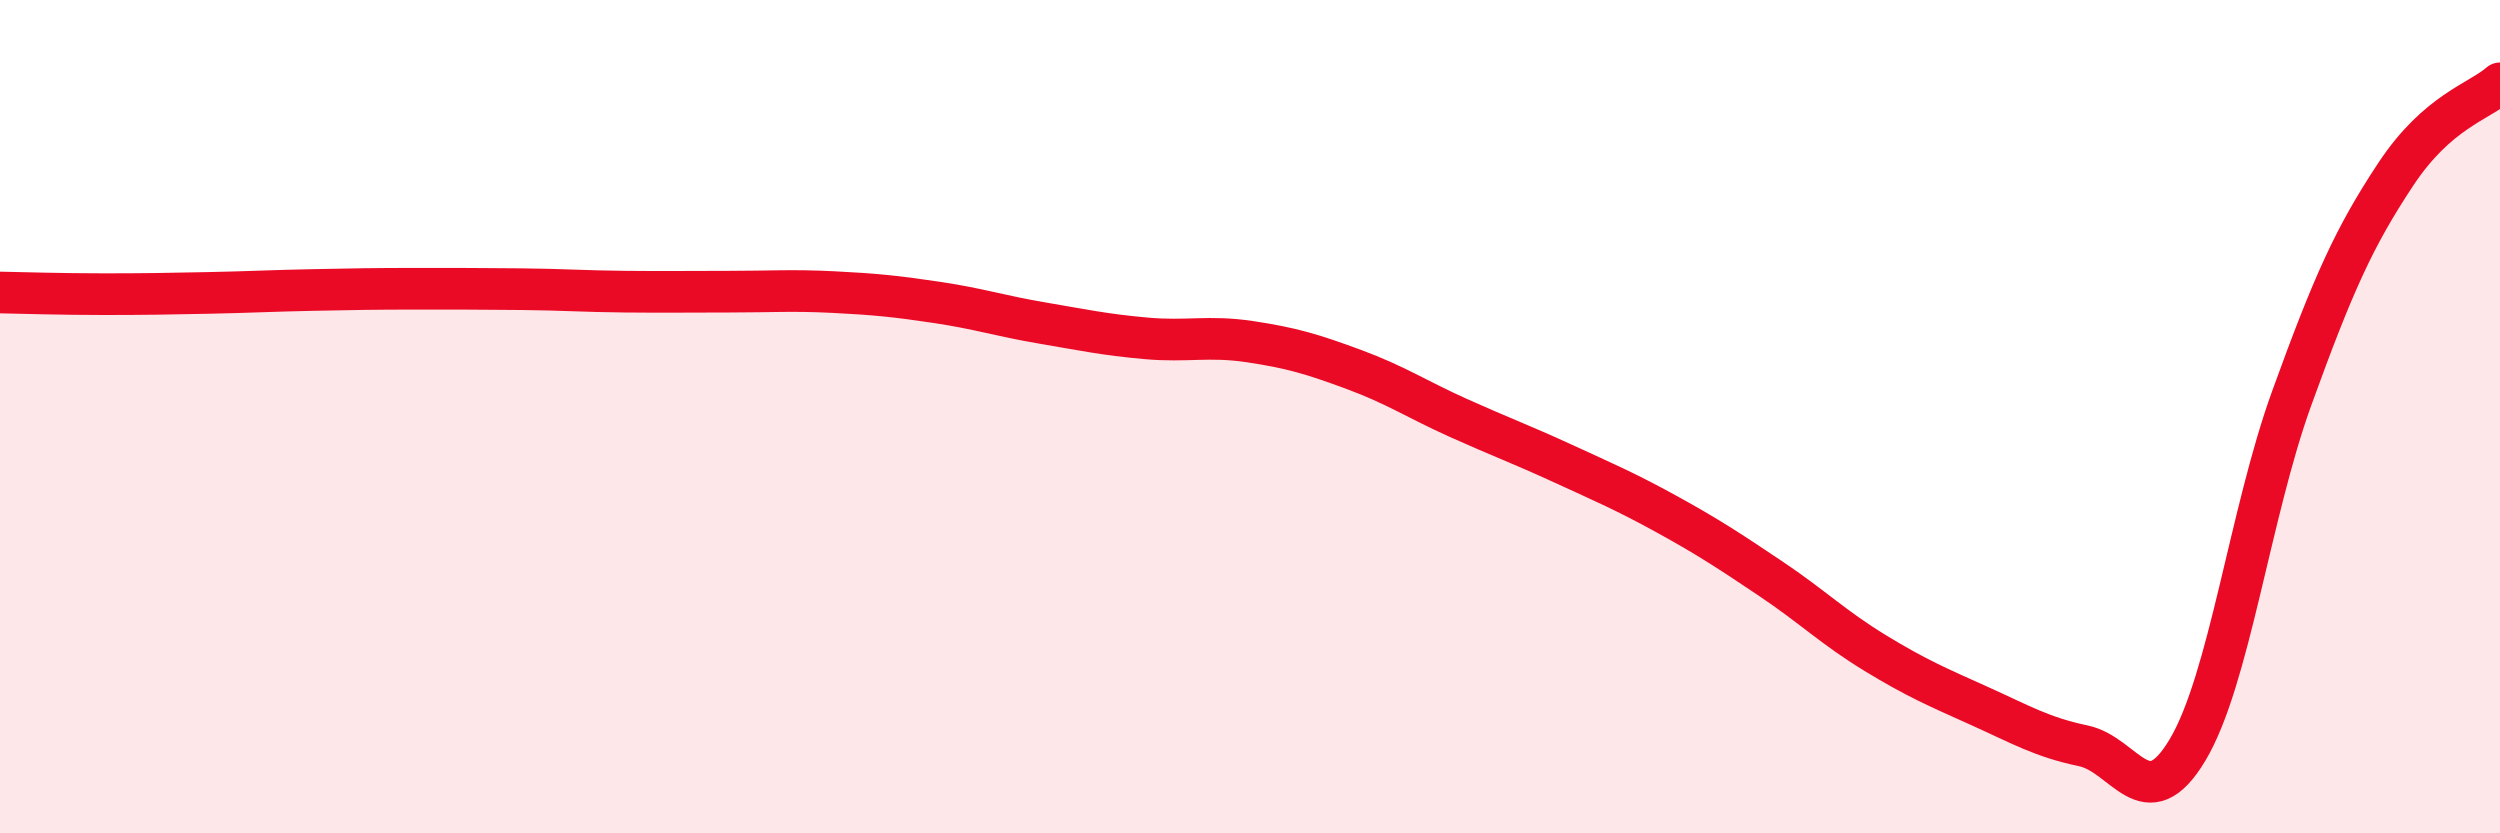 
    <svg width="60" height="20" viewBox="0 0 60 20" xmlns="http://www.w3.org/2000/svg">
      <path
        d="M 0,7.02 C 0.5,7.03 1.5,7.06 2.5,7.06 C 3.5,7.06 4,7.05 5,7.03 C 6,7.01 6.5,6.98 7.5,6.96 C 8.5,6.94 9,6.93 10,6.93 C 11,6.93 11.5,6.93 12.5,6.94 C 13.5,6.95 14,6.99 15,7 C 16,7.01 16.5,7 17.5,7 C 18.5,7 19,6.96 20,7.01 C 21,7.06 21.5,7.11 22.5,7.26 C 23.5,7.41 24,7.58 25,7.75 C 26,7.92 26.5,8.03 27.5,8.12 C 28.5,8.21 29,8.05 30,8.2 C 31,8.35 31.5,8.5 32.5,8.87 C 33.5,9.24 34,9.58 35,10.03 C 36,10.48 36.5,10.66 37.5,11.12 C 38.5,11.58 39,11.79 40,12.34 C 41,12.89 41.5,13.22 42.5,13.89 C 43.5,14.56 44,15.06 45,15.67 C 46,16.28 46.5,16.49 47.5,16.94 C 48.5,17.39 49,17.69 50,17.9 C 51,18.11 51.5,19.67 52.5,18 C 53.5,16.33 54,12.32 55,9.56 C 56,6.8 56.5,5.69 57.5,4.18 C 58.5,2.67 59.5,2.44 60,2L60 20L0 20Z"
        fill="#EB0A25"
        opacity="0.1"
        stroke-linecap="round"
        stroke-linejoin="round"
      />
      <path
        d="M 0,7.02 C 0.5,7.03 1.5,7.06 2.5,7.06 C 3.5,7.06 4,7.05 5,7.03 C 6,7.01 6.5,6.98 7.5,6.96 C 8.5,6.94 9,6.93 10,6.93 C 11,6.93 11.5,6.93 12.5,6.94 C 13.5,6.95 14,6.99 15,7 C 16,7.01 16.5,7 17.5,7 C 18.5,7 19,6.96 20,7.01 C 21,7.06 21.5,7.11 22.5,7.26 C 23.5,7.41 24,7.58 25,7.75 C 26,7.92 26.5,8.03 27.5,8.12 C 28.5,8.21 29,8.05 30,8.2 C 31,8.35 31.5,8.5 32.5,8.87 C 33.5,9.24 34,9.58 35,10.03 C 36,10.48 36.5,10.66 37.5,11.12 C 38.5,11.58 39,11.79 40,12.34 C 41,12.89 41.5,13.22 42.5,13.89 C 43.5,14.56 44,15.06 45,15.67 C 46,16.28 46.5,16.49 47.5,16.94 C 48.5,17.39 49,17.69 50,17.9 C 51,18.11 51.5,19.67 52.5,18 C 53.5,16.33 54,12.32 55,9.56 C 56,6.8 56.5,5.69 57.5,4.18 C 58.5,2.67 59.5,2.44 60,2"
        stroke="#EB0A25"
        stroke-width="1"
        fill="none"
        stroke-linecap="round"
        stroke-linejoin="round"
      />
    </svg>
  